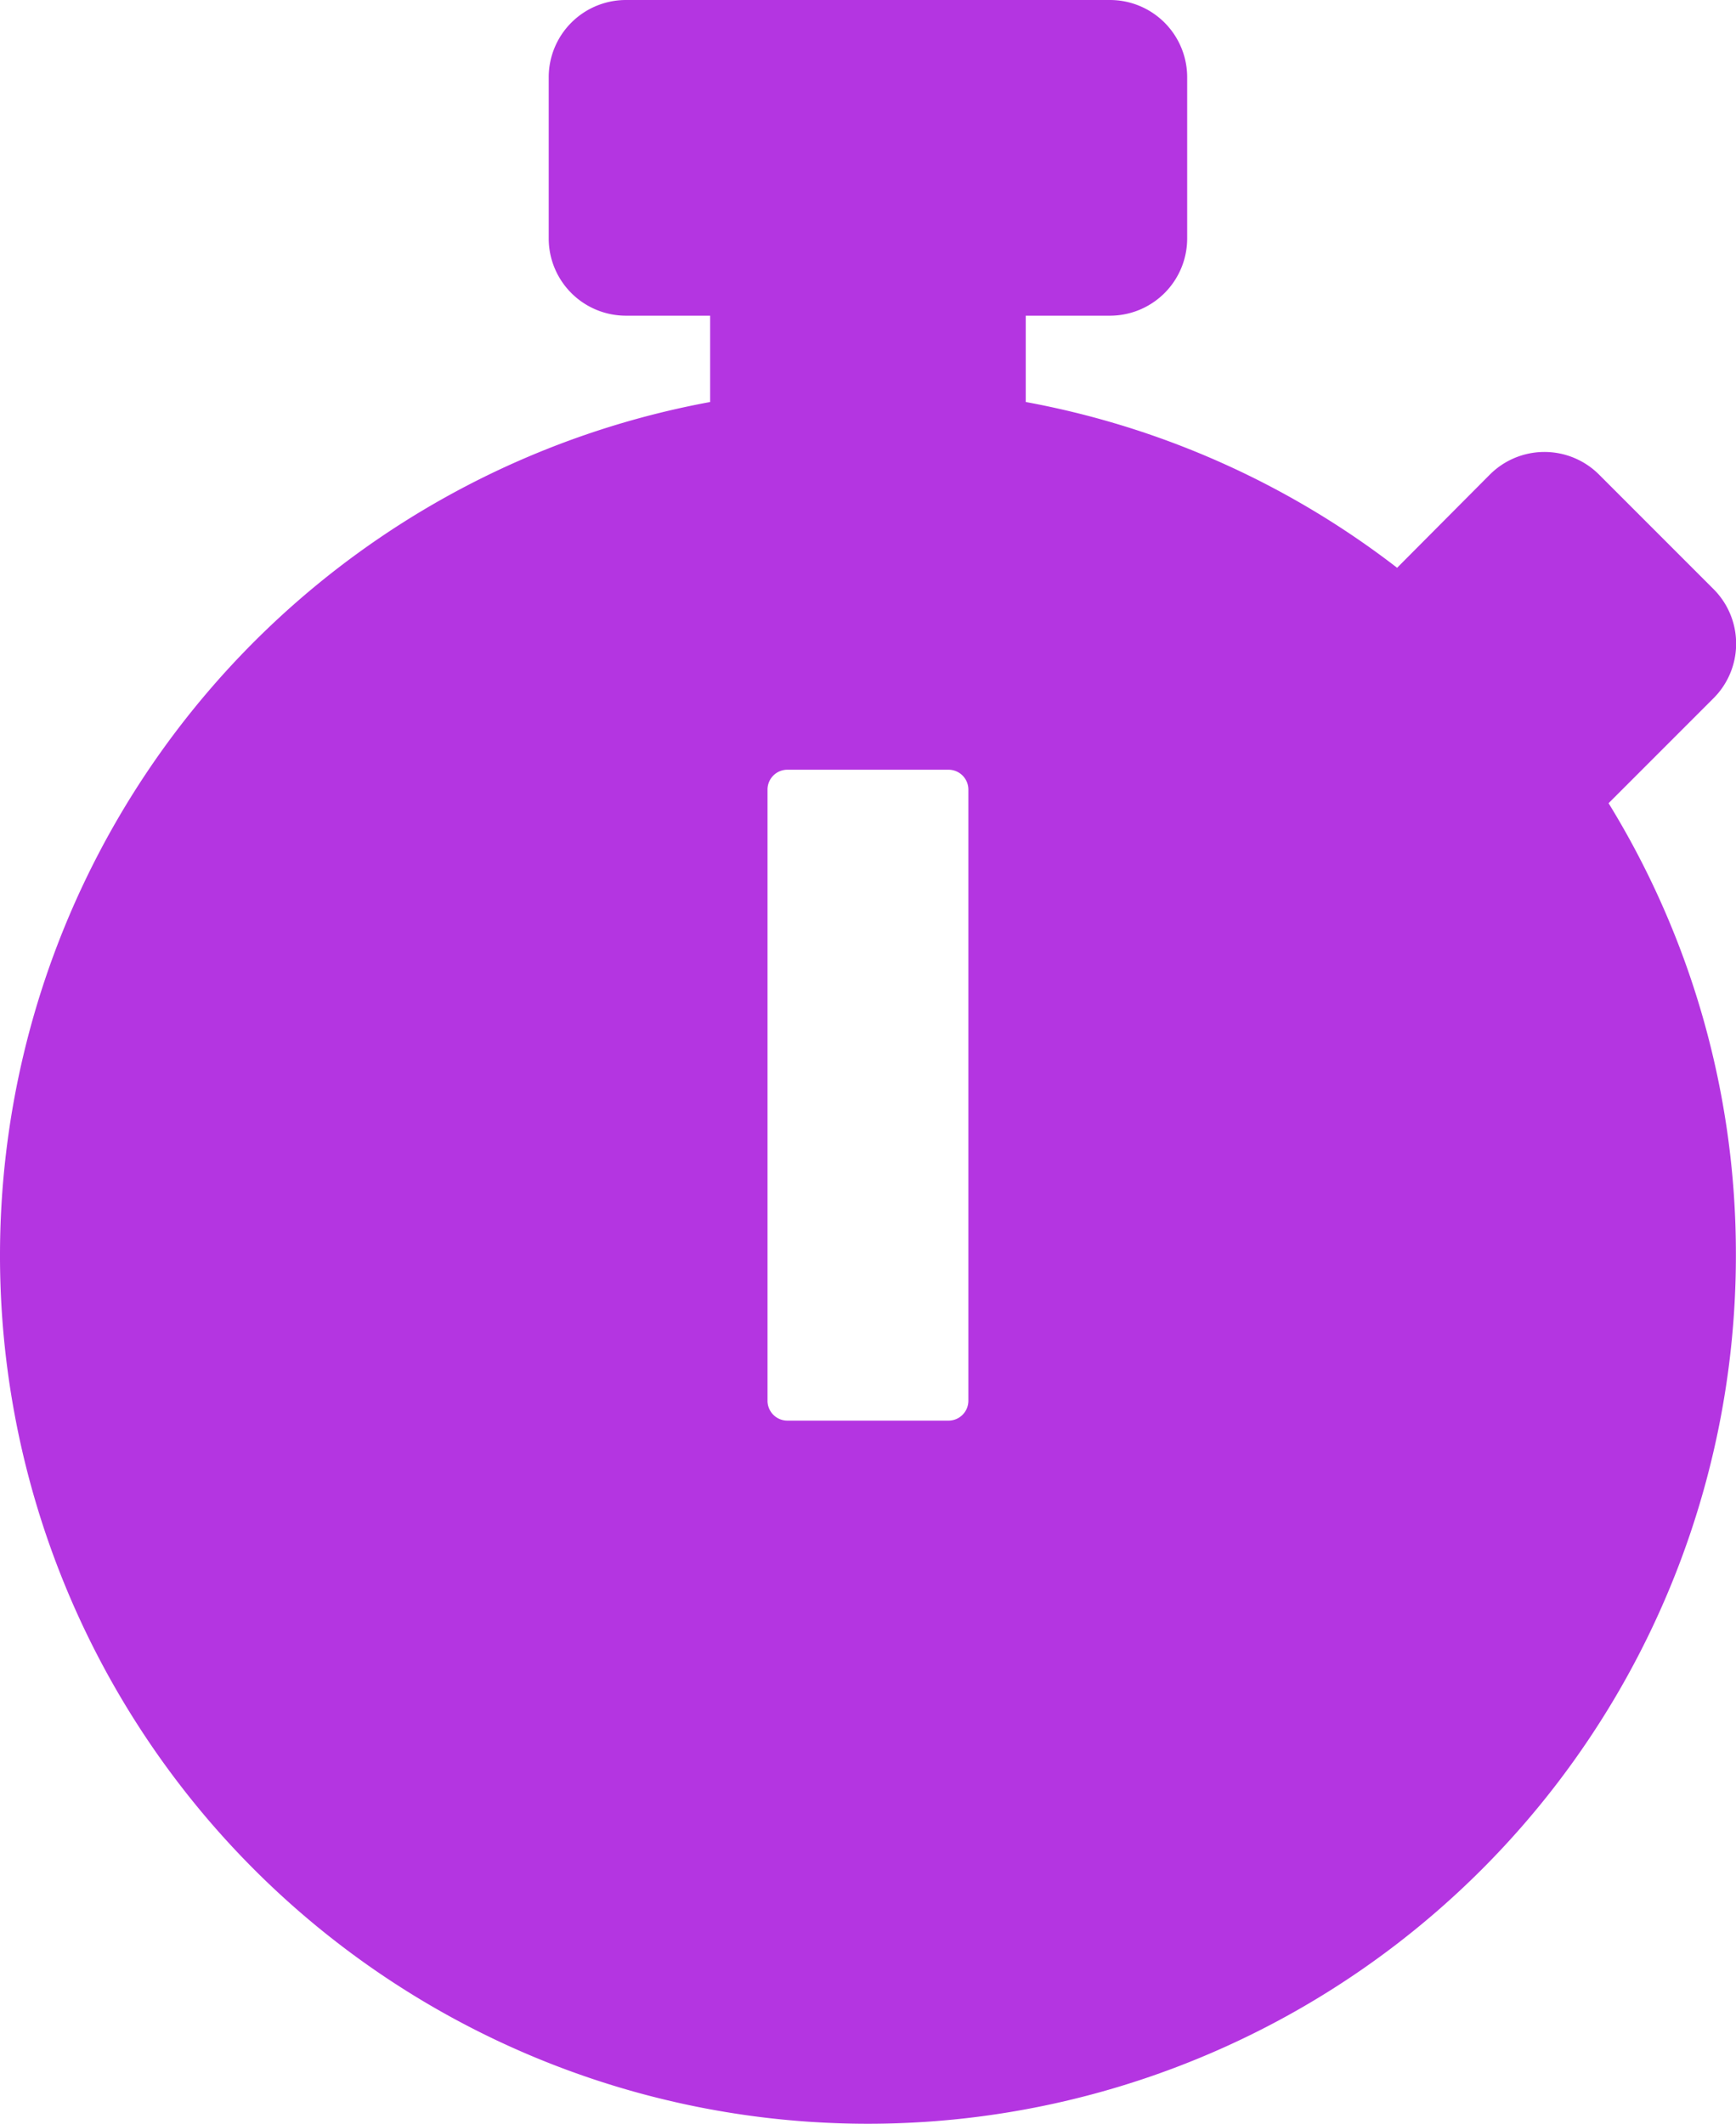 <svg xmlns="http://www.w3.org/2000/svg" width="30.252" height="37" viewBox="0 0 30.252 37"><path d="M30.375-10.125a14.479,14.479,0,0,0-2.355-7.952l.042-.042,2.067-2.067a.844.844,0,0,0,0-1.2l-1.99-1.99a.845.845,0,0,0-1.2,0L25.01-21.438A14.536,14.536,0,0,0,18-24.574V-27h1.969a.846.846,0,0,0,.844-.844v-2.812a.846.846,0,0,0-.844-.844H11.531a.846.846,0,0,0-.844.844v2.812a.846.846,0,0,0,.844.844H13.5v2.426A14.618,14.618,0,0,0,1.125-10.125,14.623,14.623,0,0,0,15.75,4.5,14.623,14.623,0,0,0,30.375-10.125ZM18-7.594a.846.846,0,0,1-.844.844H14.344a.846.846,0,0,1-.844-.844V-18.246a.846.846,0,0,1,.844-.844h2.812a.846.846,0,0,1,.844.844Z" transform="translate(-0.625 32)" fill="#b435e1" stroke="#b435e1" stroke-linecap="round" stroke-width="1"/></svg>